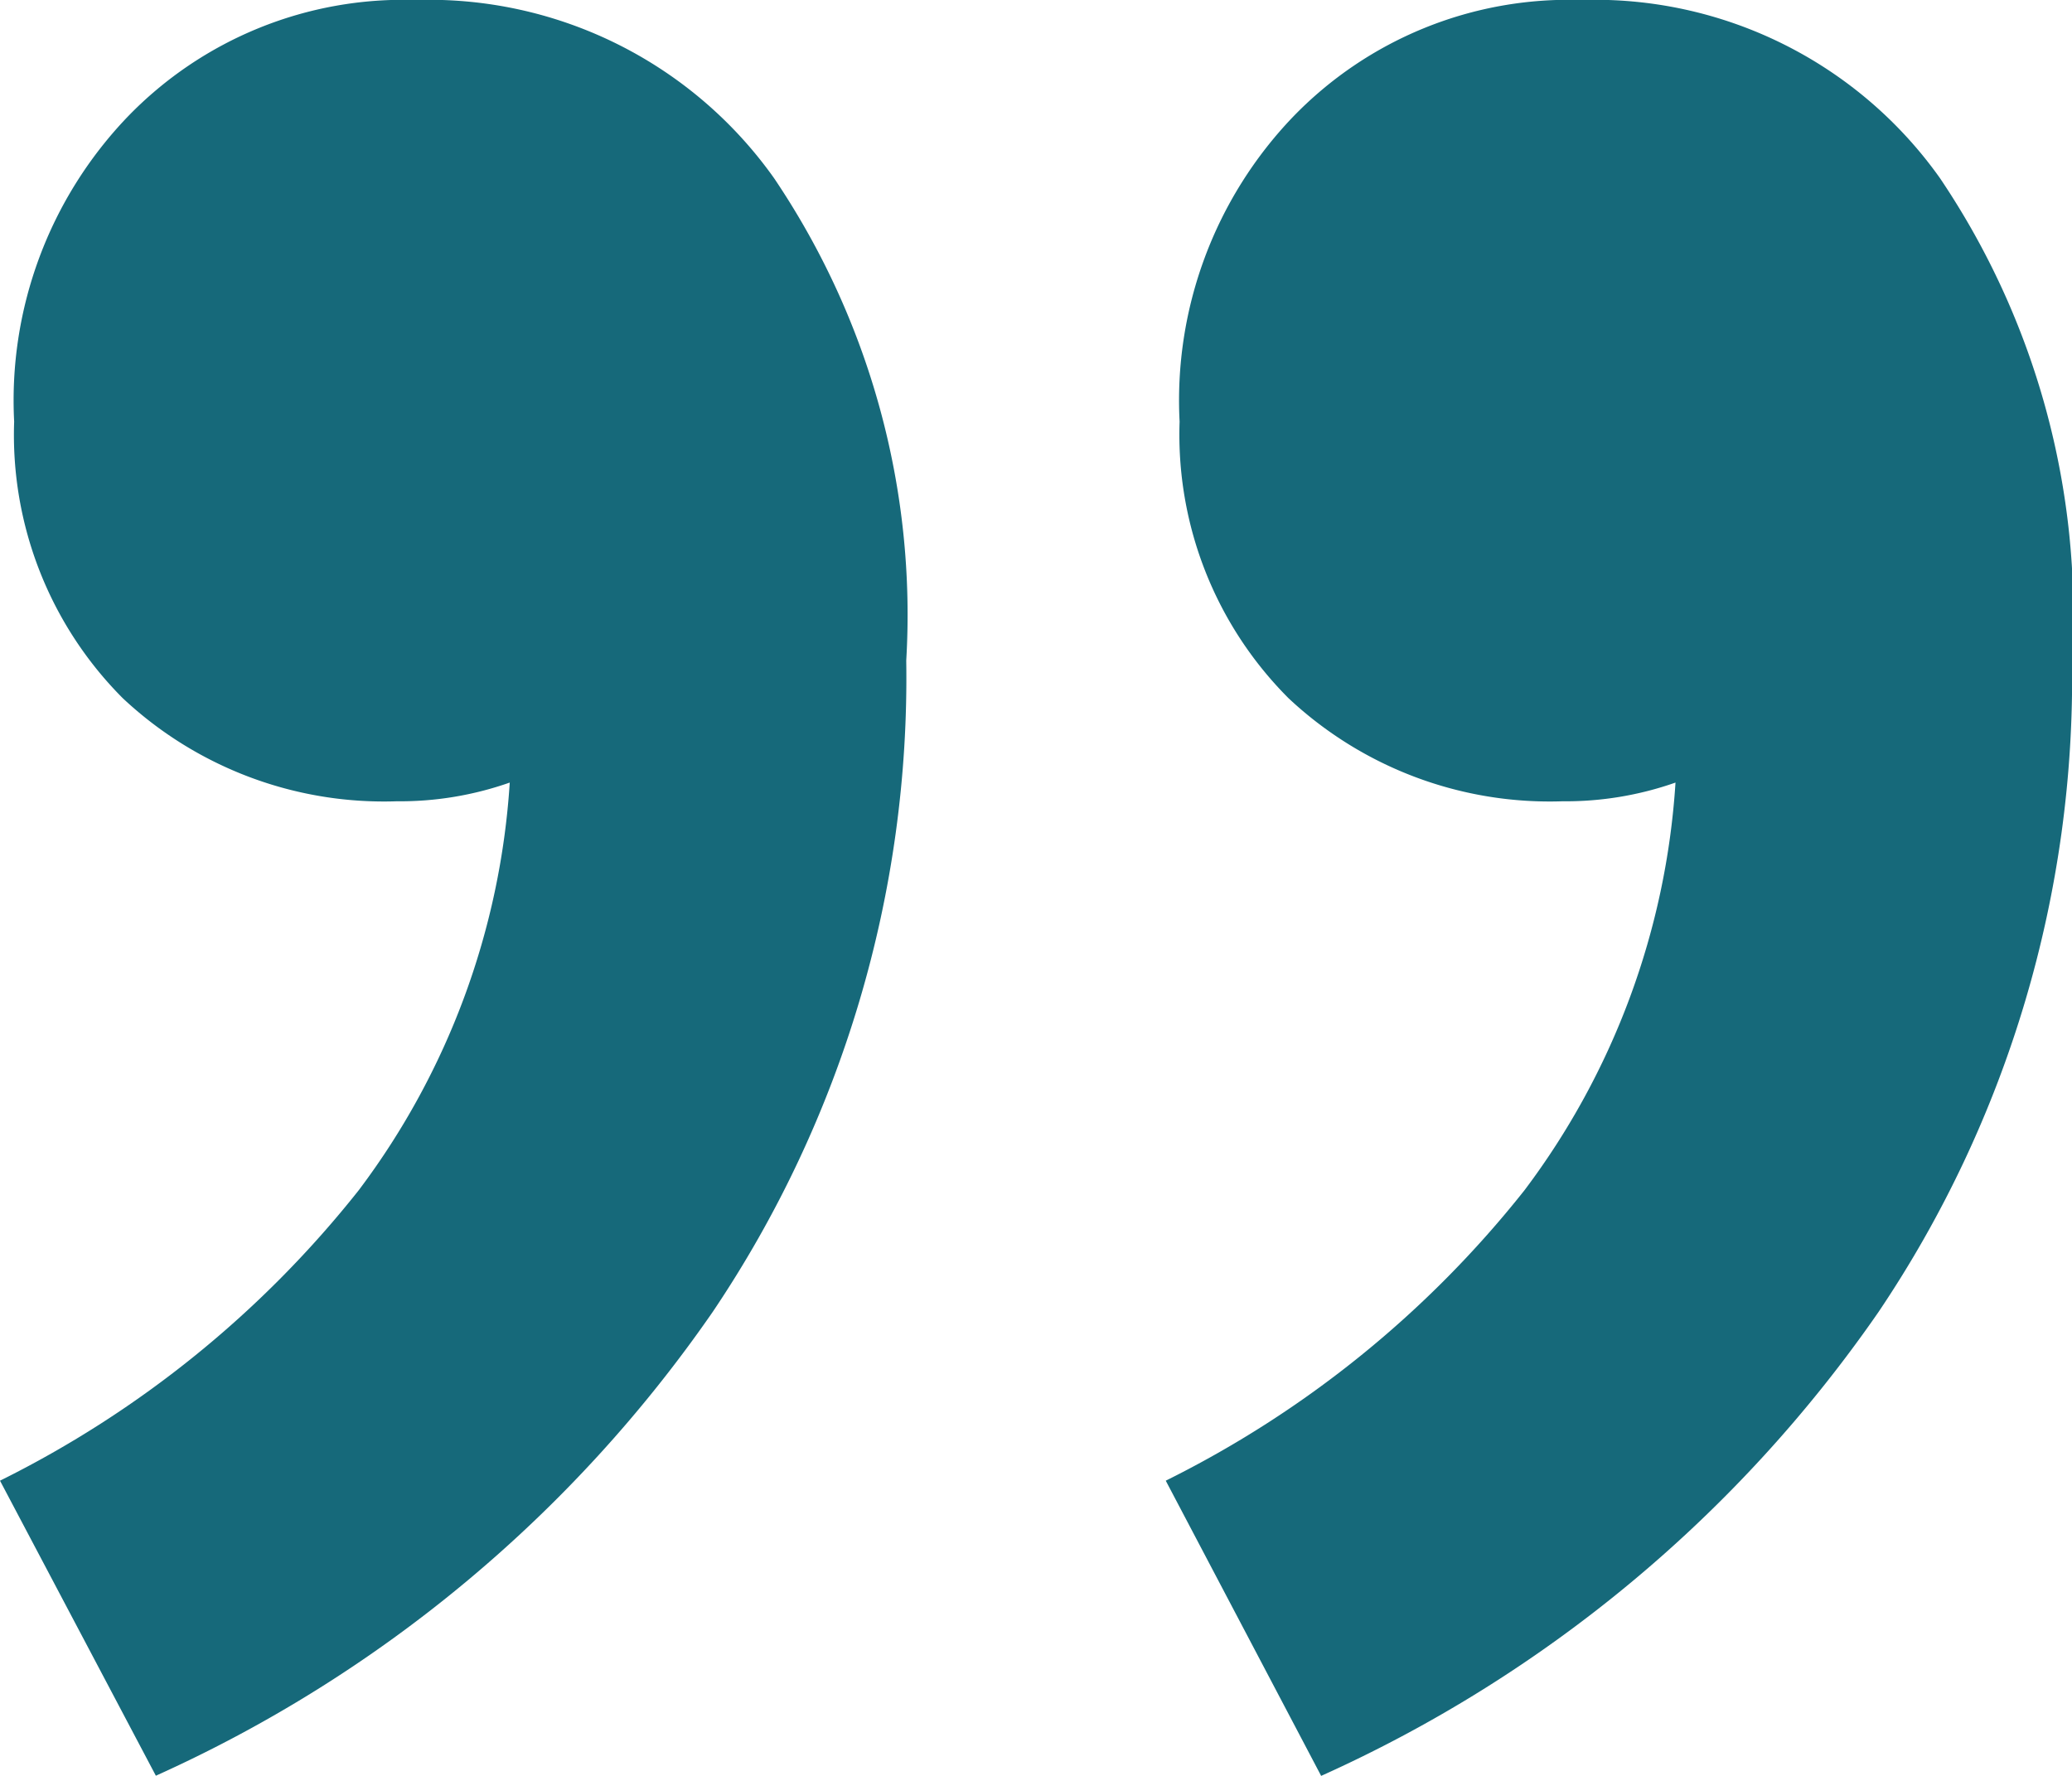 <svg xmlns="http://www.w3.org/2000/svg" width="13.174" height="11.292" viewBox="0 0 13.174 11.292">
  <path id="quote-svgrepo-com" d="M1,11.415A6.717,6.717,0,0,0,3.281,9.568a4.816,4.816,0,0,0,.96-2.592,2.106,2.106,0,0,1-.72.119A2.427,2.427,0,0,1,1.78,6.439a2.371,2.371,0,0,1-.69-1.758,2.606,2.606,0,0,1,.72-1.937A2.437,2.437,0,0,1,3.641,2,2.691,2.691,0,0,1,5.921,3.132,4.961,4.961,0,0,1,6.762,6.2a7.214,7.214,0,0,1-1.23,4.141,8.591,8.591,0,0,1-3.541,2.95Zm7.412,0a6.717,6.717,0,0,0,2.281-1.847,4.817,4.817,0,0,0,.96-2.592,2.107,2.107,0,0,1-.72.119,2.427,2.427,0,0,1-1.74-.655A2.371,2.371,0,0,1,8.5,4.681a2.606,2.606,0,0,1,.72-1.937A2.437,2.437,0,0,1,11.053,2a2.691,2.691,0,0,1,2.281,1.132,4.961,4.961,0,0,1,.84,3.069,7.214,7.214,0,0,1-1.23,4.141A8.591,8.591,0,0,1,9.4,13.292Z" transform="translate(-1 -2)" fill="#16697a"/>
</svg>
